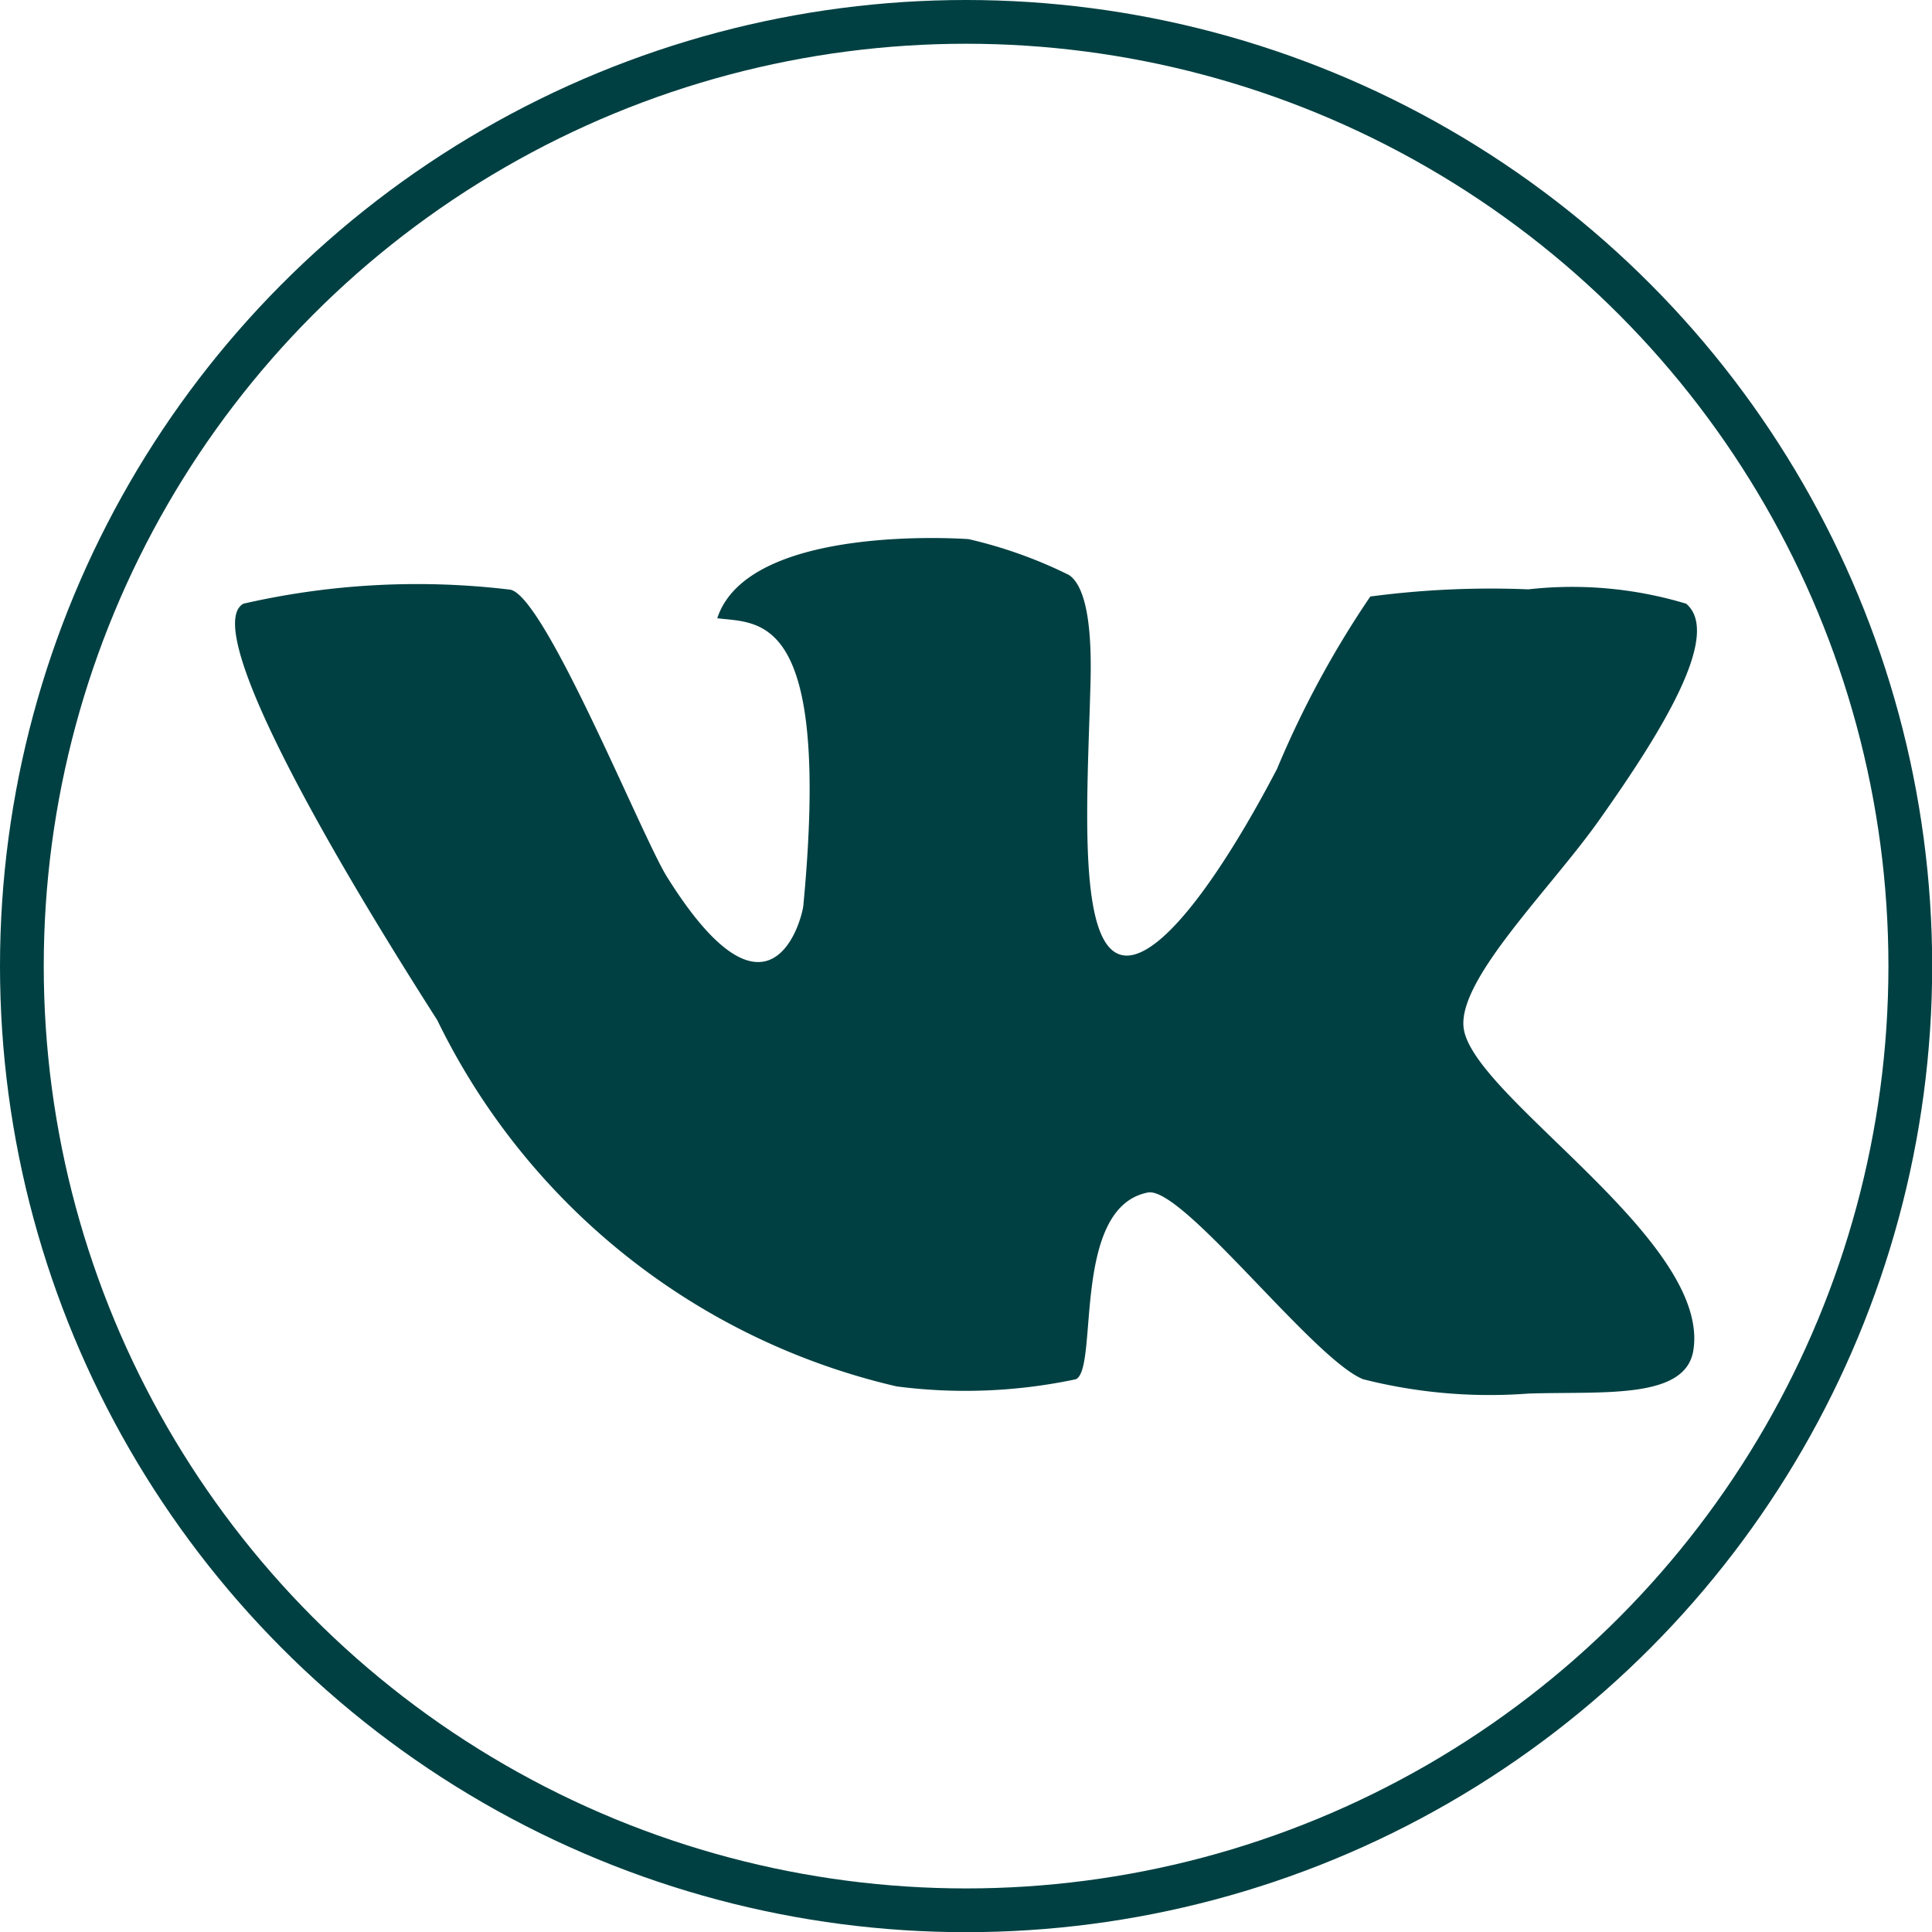 <?xml version="1.0" encoding="UTF-8"?> <svg xmlns="http://www.w3.org/2000/svg" id="Слой_1" data-name="Слой 1" viewBox="0 0 11.041 11.041"> <defs> <style> .cls-1 { fill: #004042; } .cls-2 { fill: none; stroke: #004042; stroke-miterlimit: 10; stroke-width: 0.25px; } </style> </defs> <title>Иконки для шапки ФР Аст</title> <g> <path class="cls-1" d="M9.636,3.45a2.254,2.254,0,0,0-.902-.082,5.232,5.232,0,0,0-.903.041,5.566,5.566,0,0,0-.533.985C7.013,4.94,6.66,5.464,6.437,5.461c-.289-.005-.222-.901-.205-1.559.012-.436-.059-.573-.123-.616a2.595,2.595,0,0,0-.574-.205s-1.256-.095-1.436.452c.239.032.652-.045.492,1.641-.008.082-.192.777-.78-.164-.145-.233-.709-1.636-.902-1.641A4.449,4.449,0,0,0,1.391,3.45c-.208.116.281,1.086,1.108,2.38A3.897,3.897,0,0,0,5.124,7.923a3.04,3.04,0,0,0,1.025-.041c.131-.064-.028-.982.411-1.067.197-.038.945.953,1.23,1.067a2.938,2.938,0,0,0,.944.082c.421-.014.897.037.943-.246.103-.633-1.271-1.456-1.313-1.847-.03-.28.503-.797.779-1.19C9.481,4.203,9.846,3.627,9.636,3.45Z"></path> <circle class="cls-2" cx="5.521" cy="5.521" r="5.396"></circle> </g> </svg> 